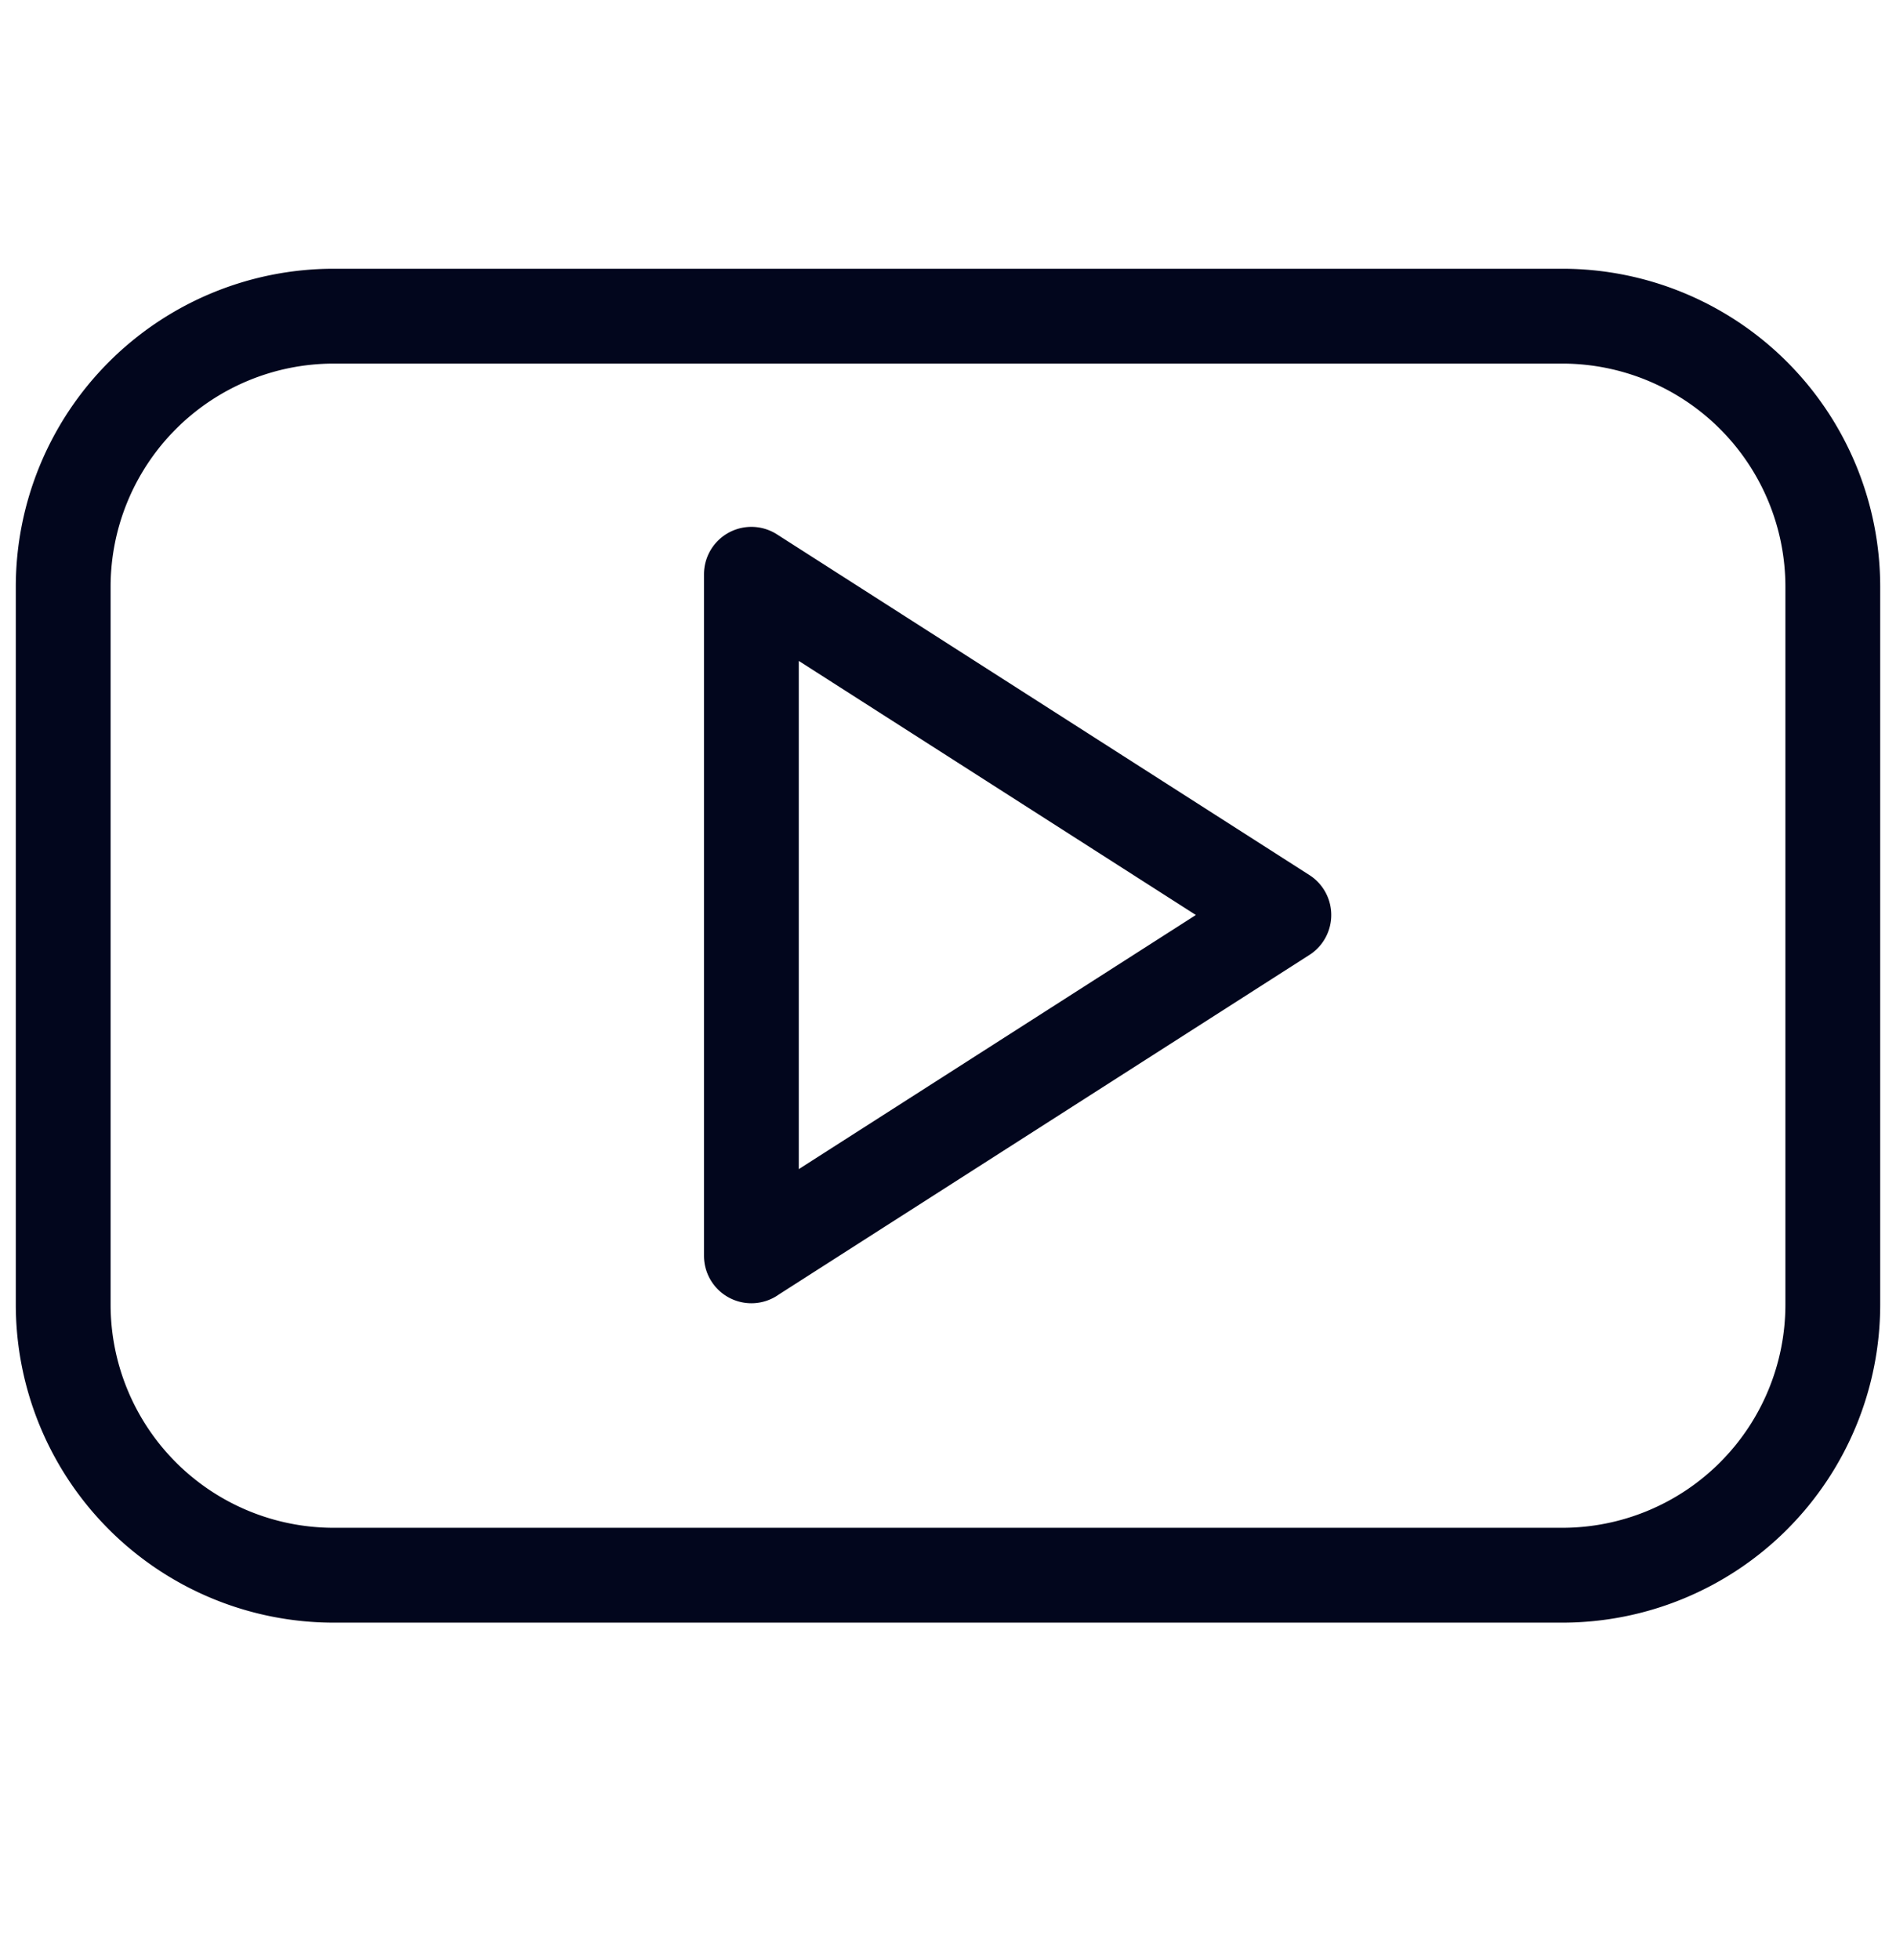 <svg width="30" height="31" fill="none" xmlns="http://www.w3.org/2000/svg"><path d="M29 9.28A4.281 4.281 0 0024.72 5H5.28A4.281 4.281 0 001 9.28v11.35a4.281 4.281 0 004.28 4.281h19.44a4.281 4.281 0 004.28-4.28V9.28zM11.889 19.86V9.082l8.425 5.388-8.425 5.389z" stroke="#02061D" stroke-width="1.5" stroke-linecap="round" stroke-linejoin="round"/></svg>